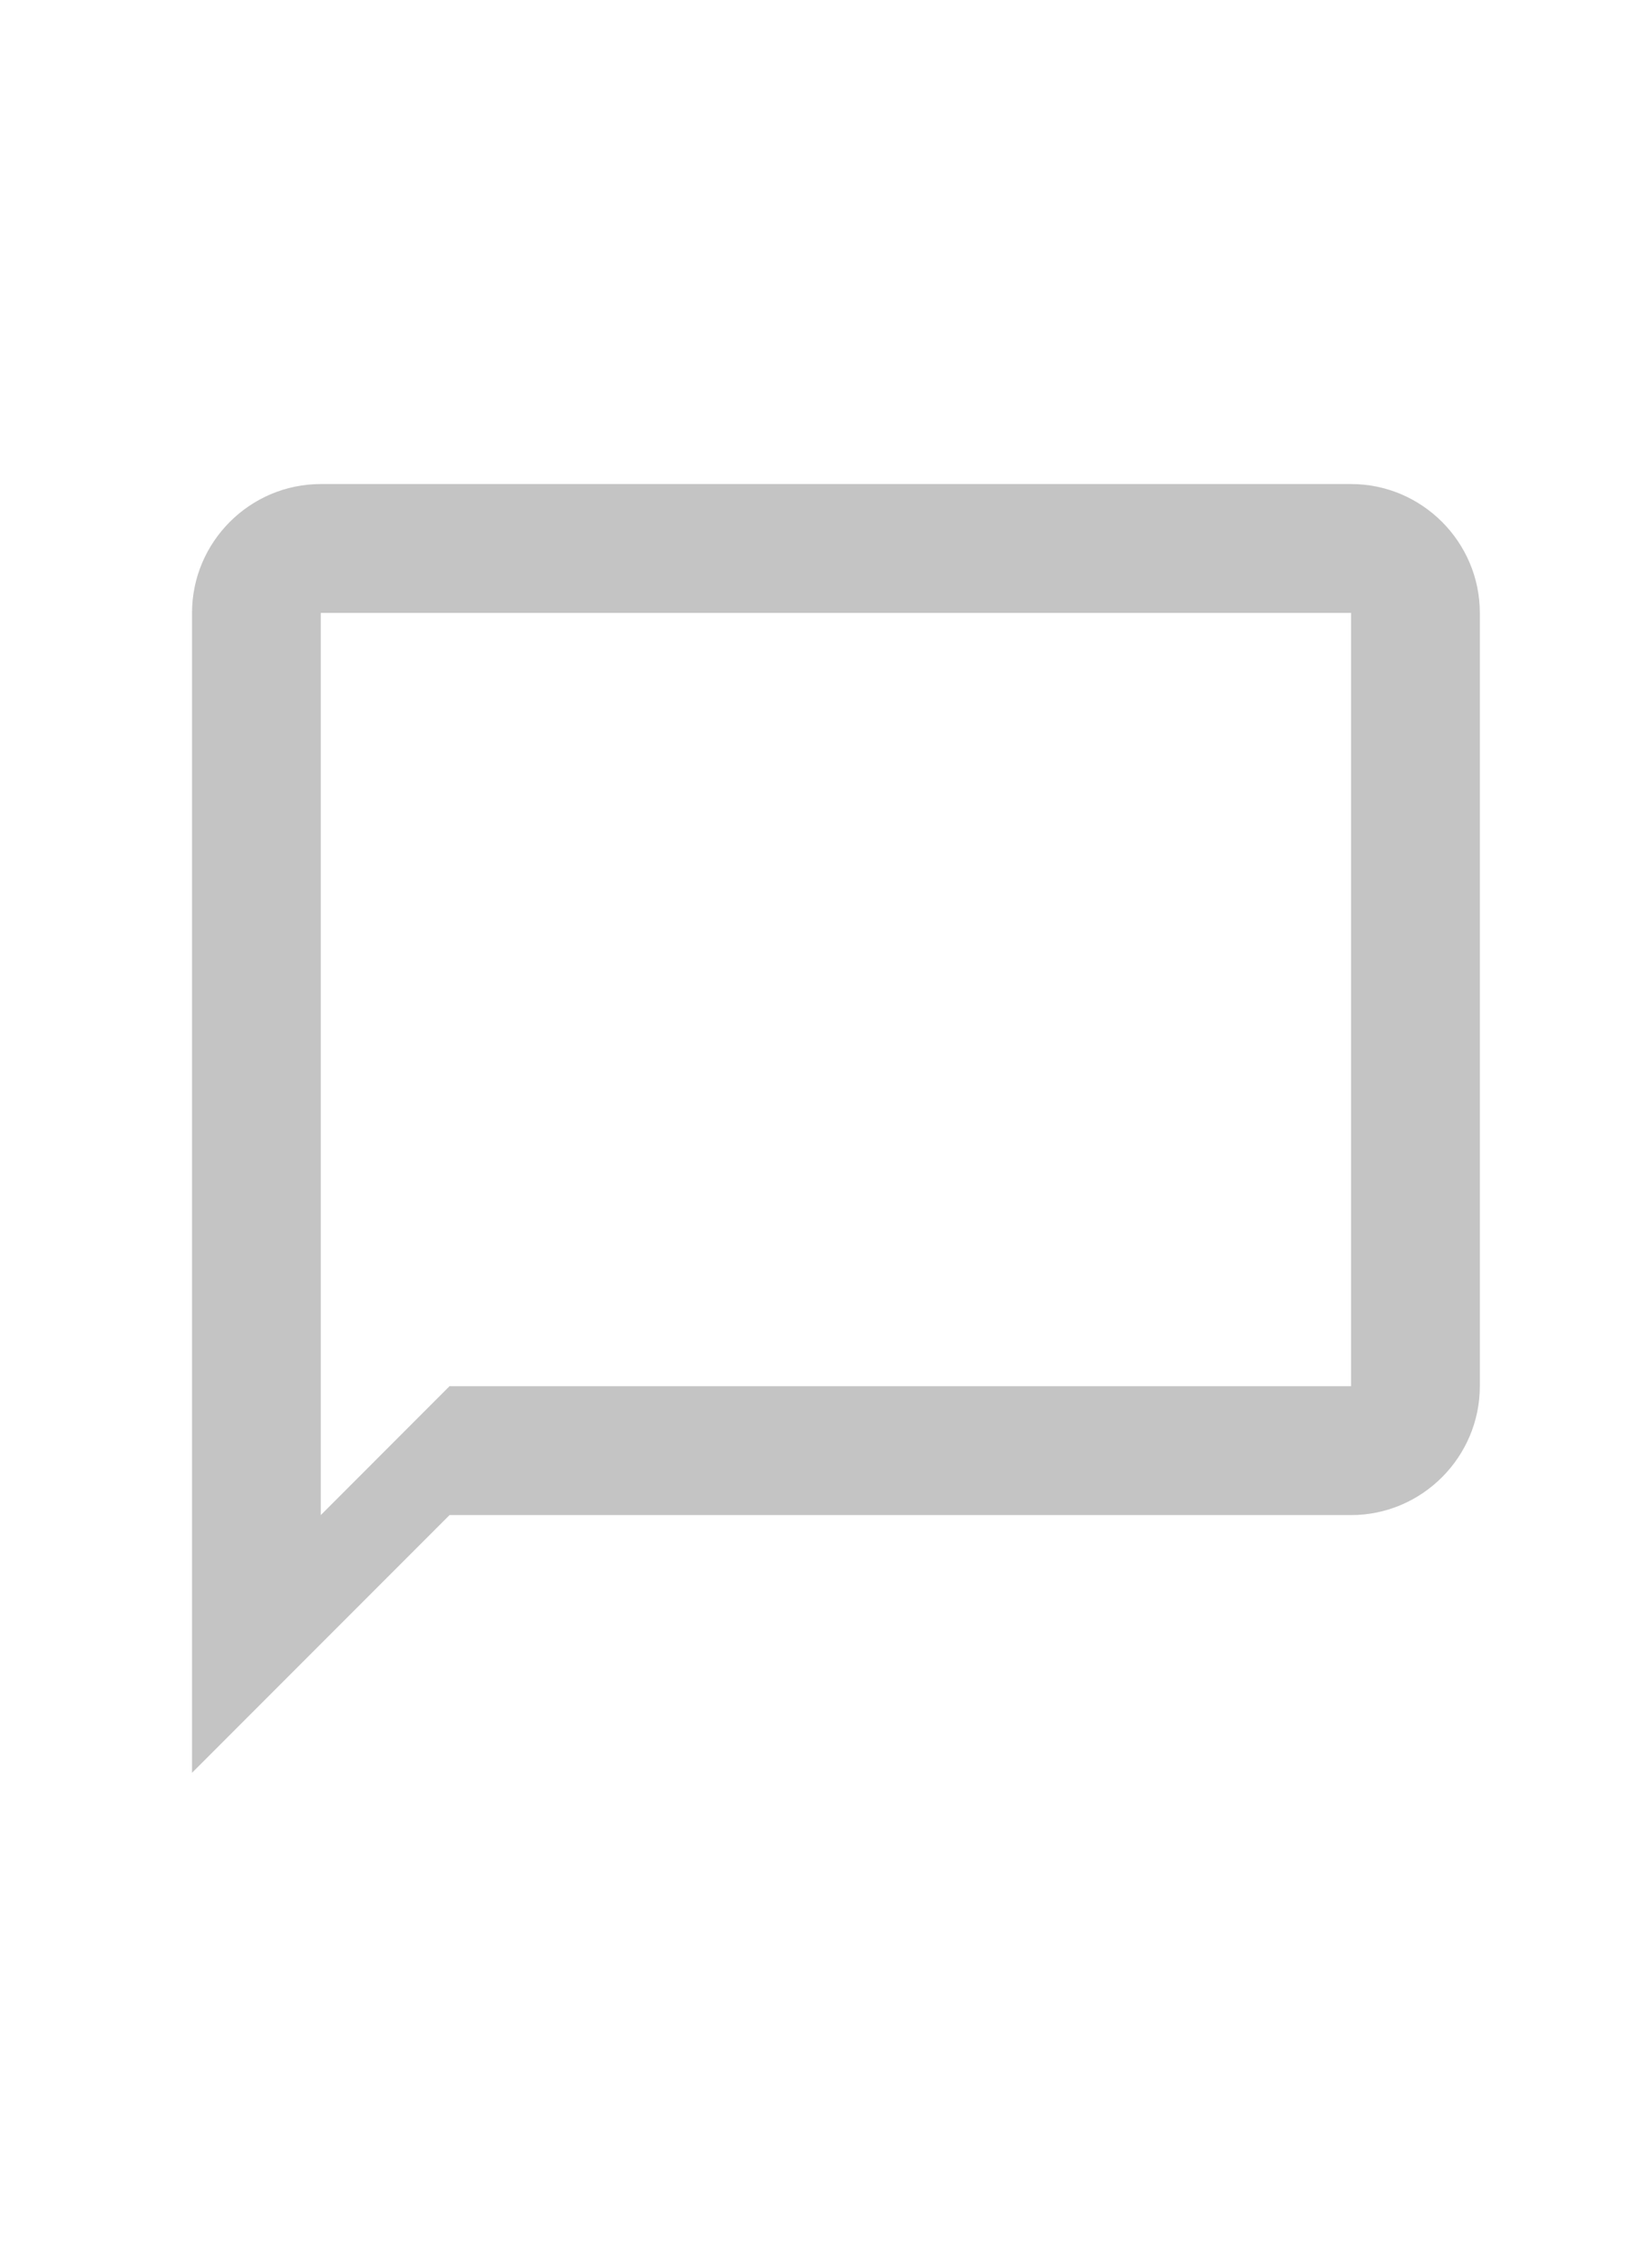<svg width="16" height="22" viewBox="0 0 23 22" fill="none" xmlns="http://www.w3.org/2000/svg">
<g id="Icons/chat_bubble_outline">
<path id="icon" d="M18.856 1.938H4.477C3.488 1.938 2.68 2.746 2.68 3.735V19.911L6.274 16.317H18.856C19.845 16.317 20.653 15.508 20.653 14.519V3.735C20.653 2.746 19.845 1.938 18.856 1.938ZM18.856 14.519H6.274L4.477 16.317V3.735H18.856V14.519Z" fill="#C4C4C4"/>
</g>
</svg>
